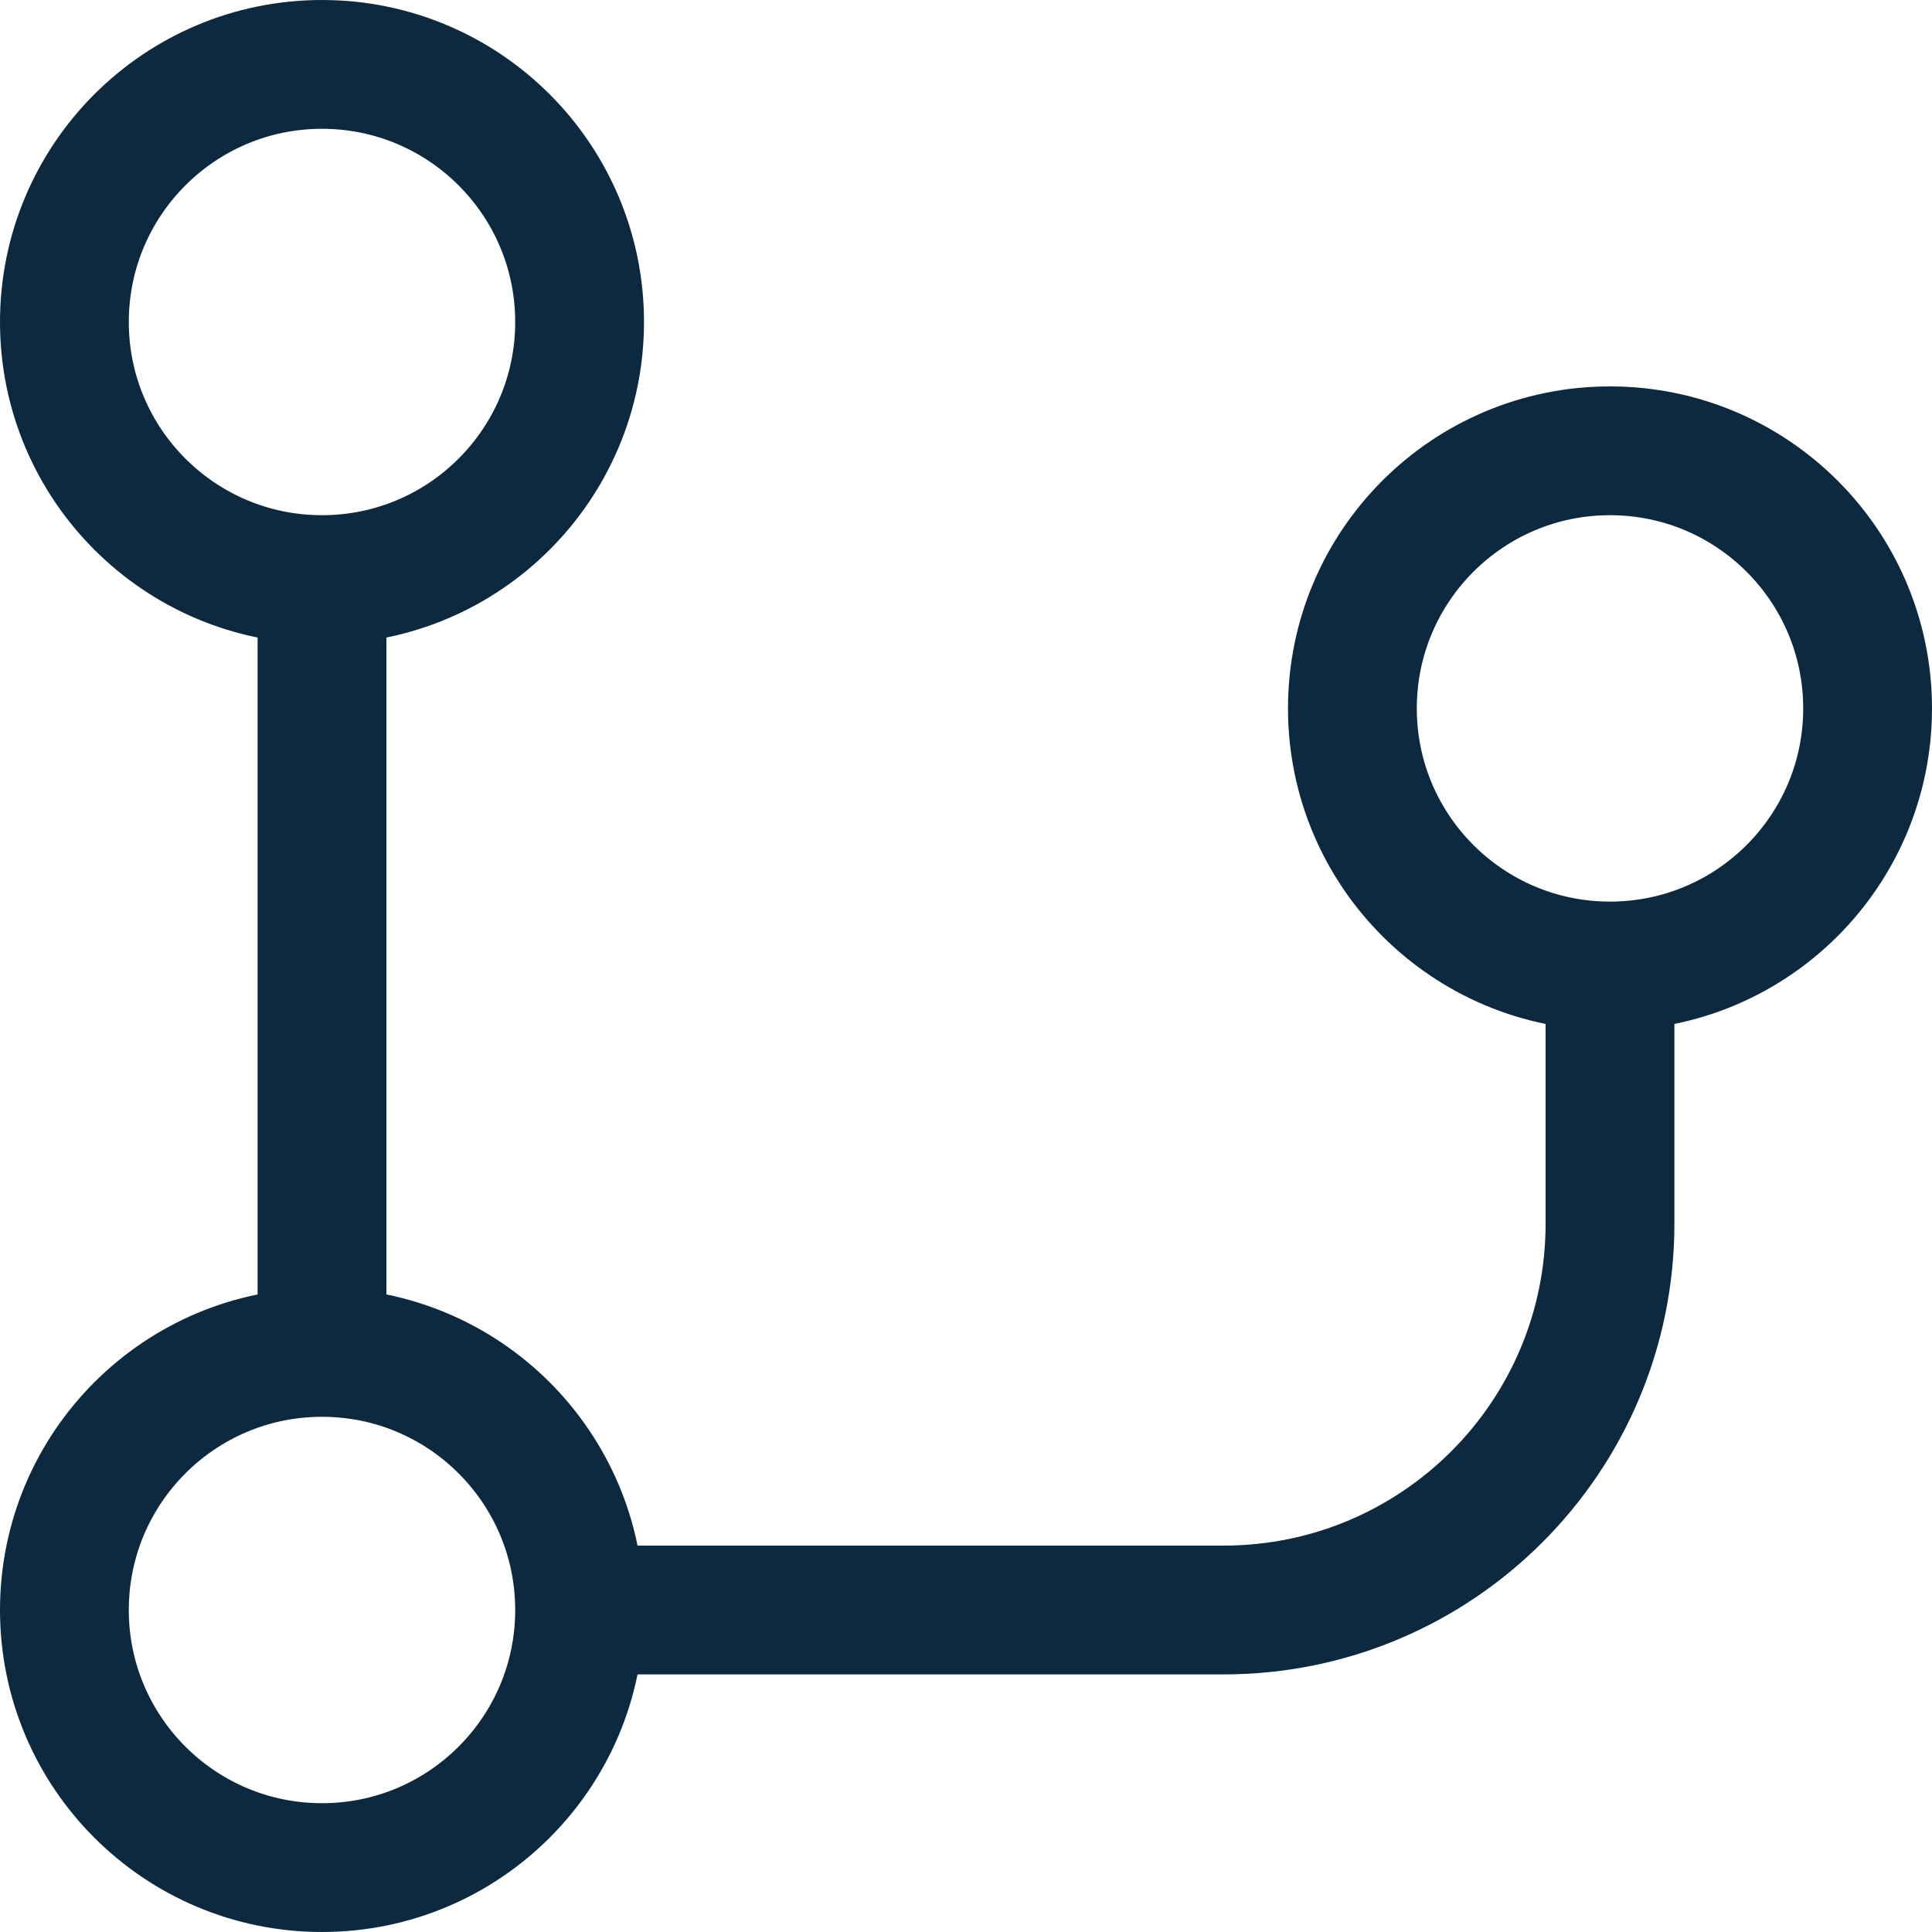 <svg width="30" height="30" viewBox="0 0 30 30" fill="none" xmlns="http://www.w3.org/2000/svg">
<path d="M5 9C2.791 9 1 7.209 1 5C1 2.791 2.791 1 5 1C7.209 1 9 2.791 9 5C9 7.209 7.209 9 5 9ZM5 9V21M9 25C9 27.209 7.209 29 5 29C2.791 29 1 27.209 1 25C1 22.791 2.791 21 5 21M9 25C9 22.791 7.209 21 5 21M9 25H19C22.314 25 25 22.314 25 19V15M25 15C22.791 15 21 13.209 21 11C21 8.791 22.791 7 25 7C27.209 7 29 8.791 29 11C29 13.209 27.209 15 25 15Z" stroke="#0D293F" stroke-width="2"/>
</svg>
